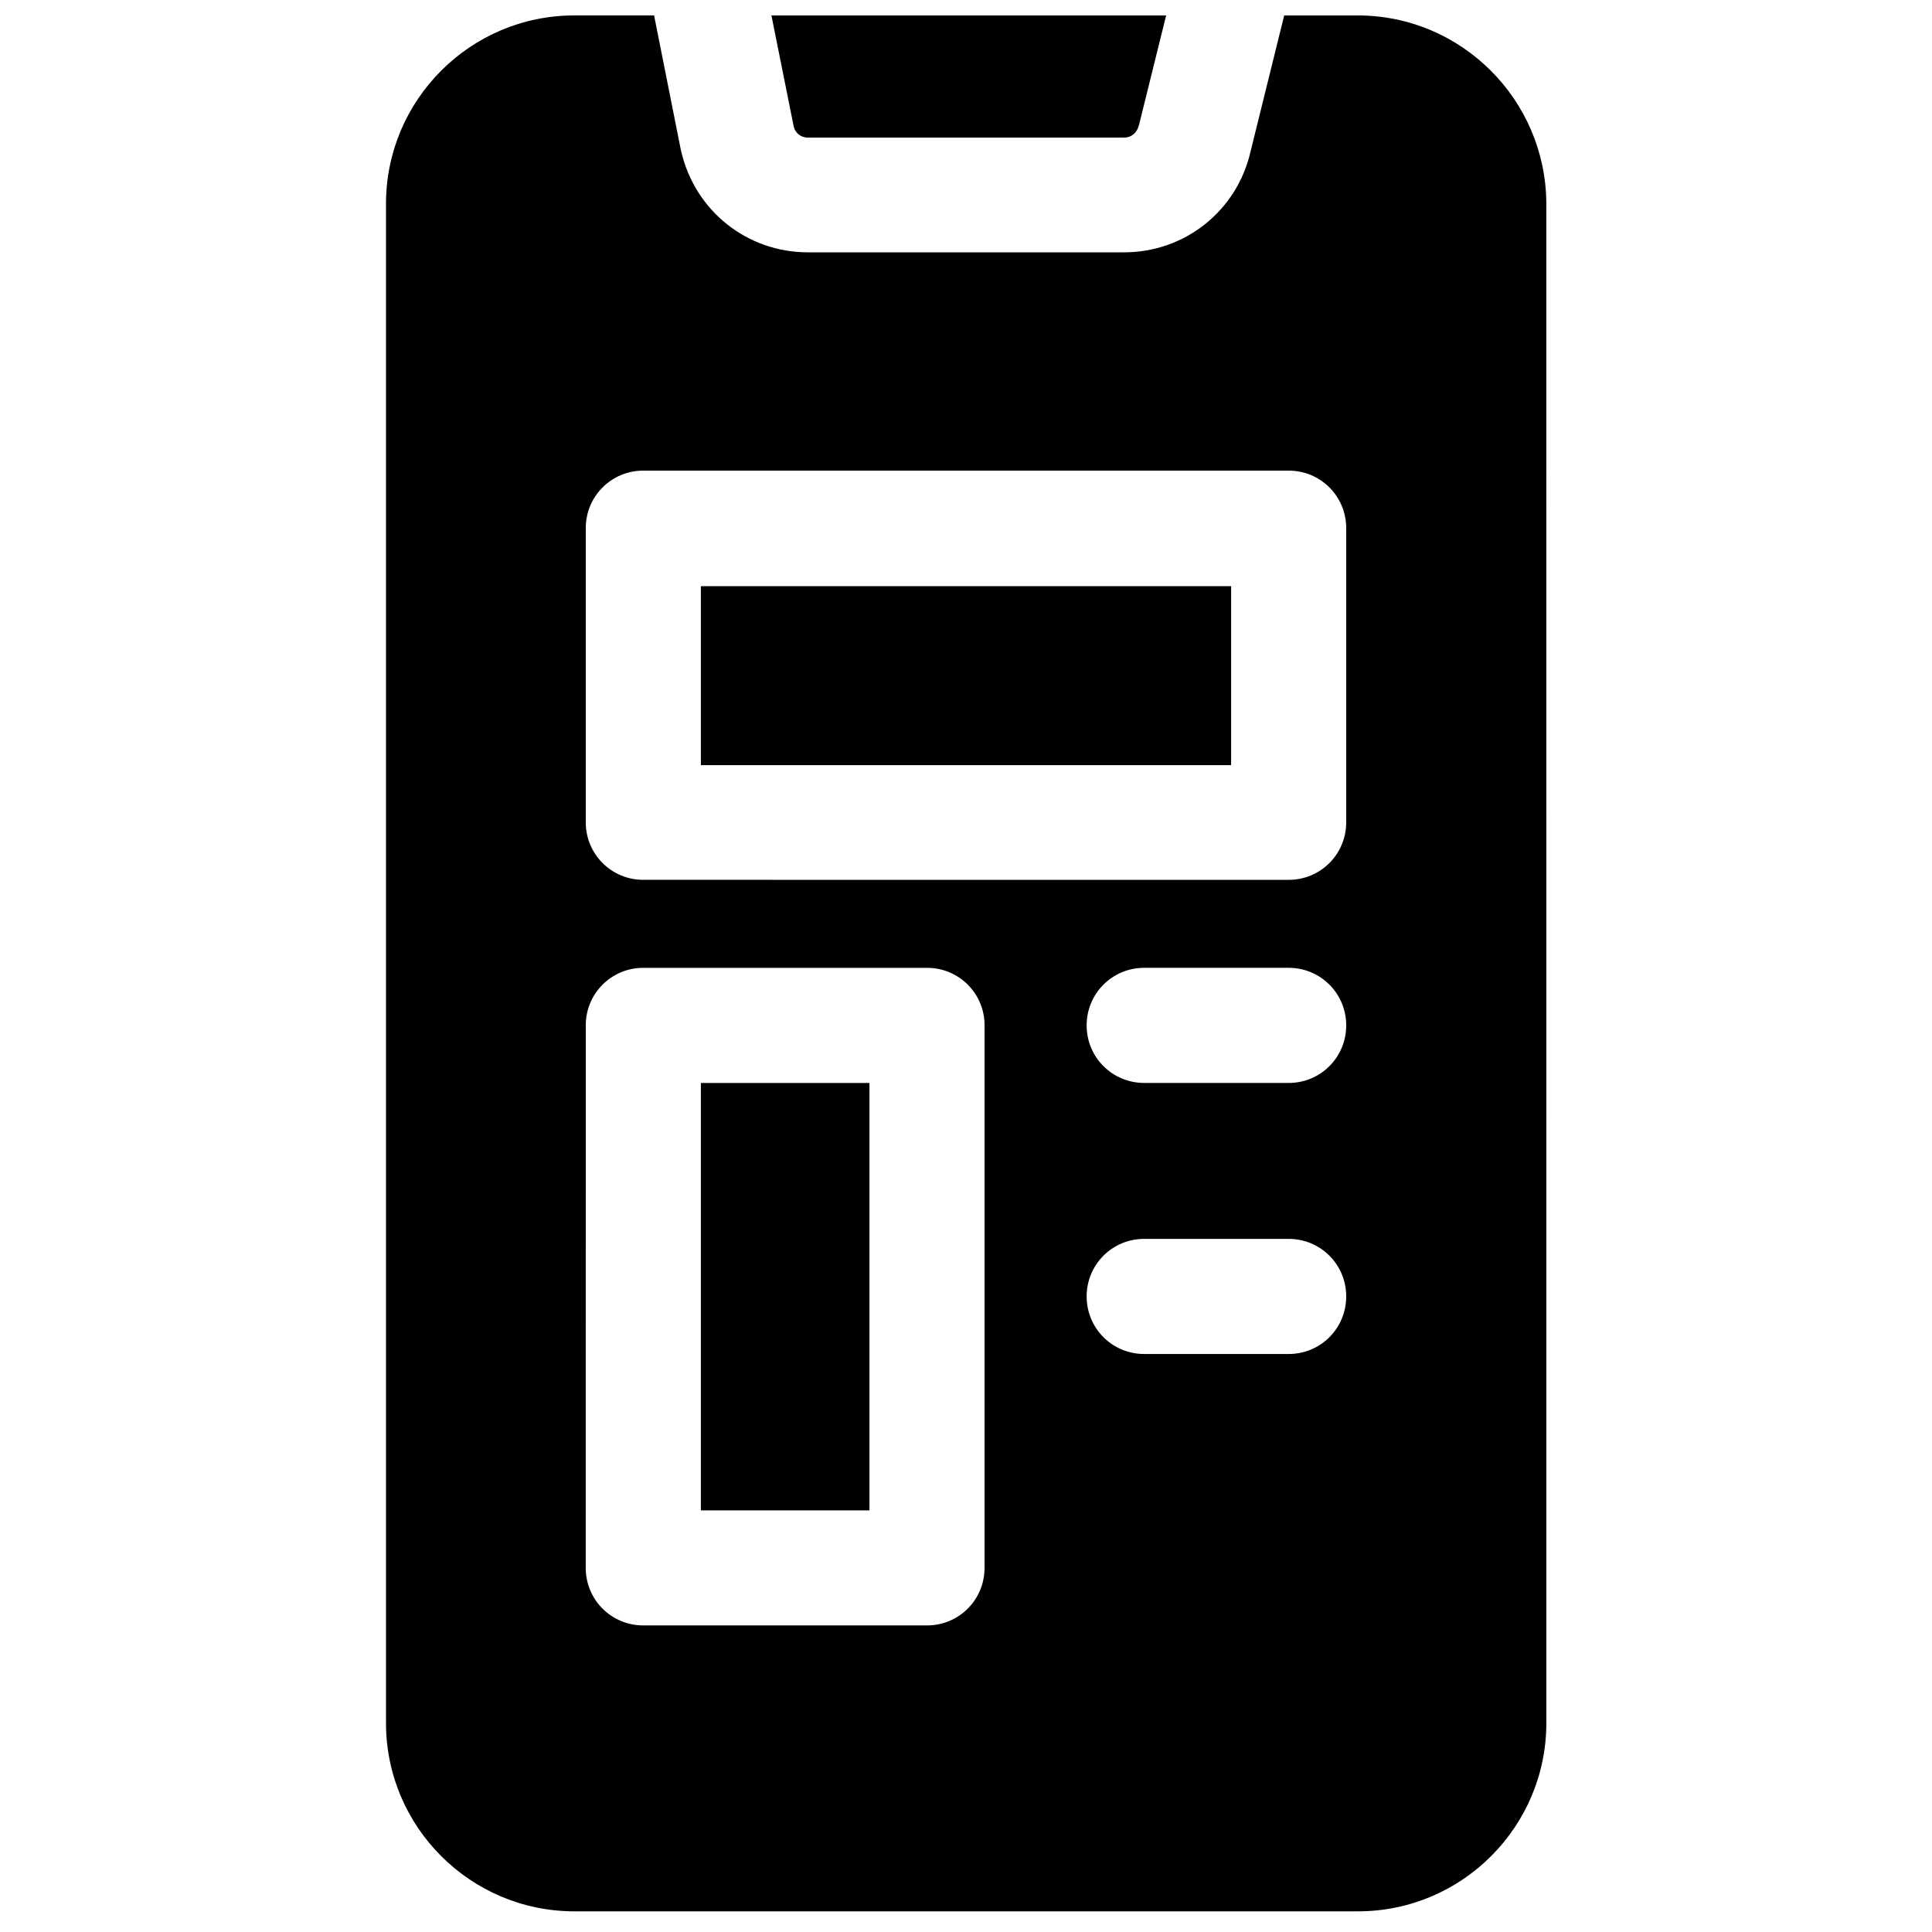 <?xml version="1.0" encoding="UTF-8"?>
<!-- Uploaded to: ICON Repo, www.svgrepo.com, Generator: ICON Repo Mixer Tools -->
<svg width="800px" height="800px" version="1.1" viewBox="144 144 512 512" xmlns="http://www.w3.org/2000/svg">
 <defs>
  <clipPath id="b">
   <path d="m348 148.09h106v32.906h-106z"/>
  </clipPath>
  <clipPath id="a">
   <path d="m246 148.09h308v502.91h-308z"/>
  </clipPath>
 </defs>
 <g clip-path="url(#b)">
  <path d="m358.08 180.47h83.836c1.871 0 3.344-1.277 3.836-3.051 0-0.098 0-0.195 0.098-0.297l7.188-29.027h-104.6l5.902 29.422c0.395 1.77 1.969 2.953 3.738 2.953z"/>
 </g>
 <path d="m329.74 299.34h140.52v47.43h-140.52z"/>
 <path d="m329.74 431h44.672v113.26h-44.672z"/>
 <g clip-path="url(#a)">
  <path d="m503.81 148.09h-19.484l-8.953 36.211c-3.641 15.645-17.418 26.566-33.457 26.566h-83.836c-16.137 0-29.914-11.02-33.555-26.766 0-0.098-0.098-0.297-0.098-0.395l-7.086-35.617h-21.156c-27.551 0-49.891 22.434-49.891 49.891v402.65c0 27.551 22.434 49.891 49.891 49.891h207.72c27.551 0 49.891-22.434 49.891-49.891l-0.004-402.65c-0.098-27.457-22.434-49.891-49.984-49.891zm-98.895 411.41c0 8.461-6.789 15.254-15.254 15.254h-75.18c-8.461 0-15.254-6.789-15.254-15.254l0.008-143.76c0-8.461 6.789-15.254 15.254-15.254h75.18c8.461 0 15.254 6.789 15.254 15.254zm80.59-56.676h-38.277c-8.461 0-15.254-6.789-15.254-15.254 0-8.461 6.789-15.254 15.254-15.254h38.277c8.461 0 15.254 6.789 15.254 15.254 0 8.465-6.789 15.254-15.254 15.254zm0-71.832h-38.277c-8.461 0-15.254-6.789-15.254-15.254 0-8.461 6.789-15.254 15.254-15.254h38.277c8.461 0 15.254 6.789 15.254 15.254 0 8.461-6.789 15.254-15.254 15.254zm15.254-69.078c0 8.461-6.789 15.254-15.254 15.254l-171.02-0.004c-8.461 0-15.254-6.789-15.254-15.254v-77.934c0-8.461 6.789-15.254 15.254-15.254h171.02c8.461 0 15.254 6.789 15.254 15.254z"/>
 </g>
 <path d="m485.51 574.76h-38.277c-8.461 0-15.254-6.789-15.254-15.254 0-8.461 6.789-15.254 15.254-15.254h38.277c8.461 0 15.254 6.789 15.254 15.254s-6.789 15.254-15.254 15.254z"/>
</svg>